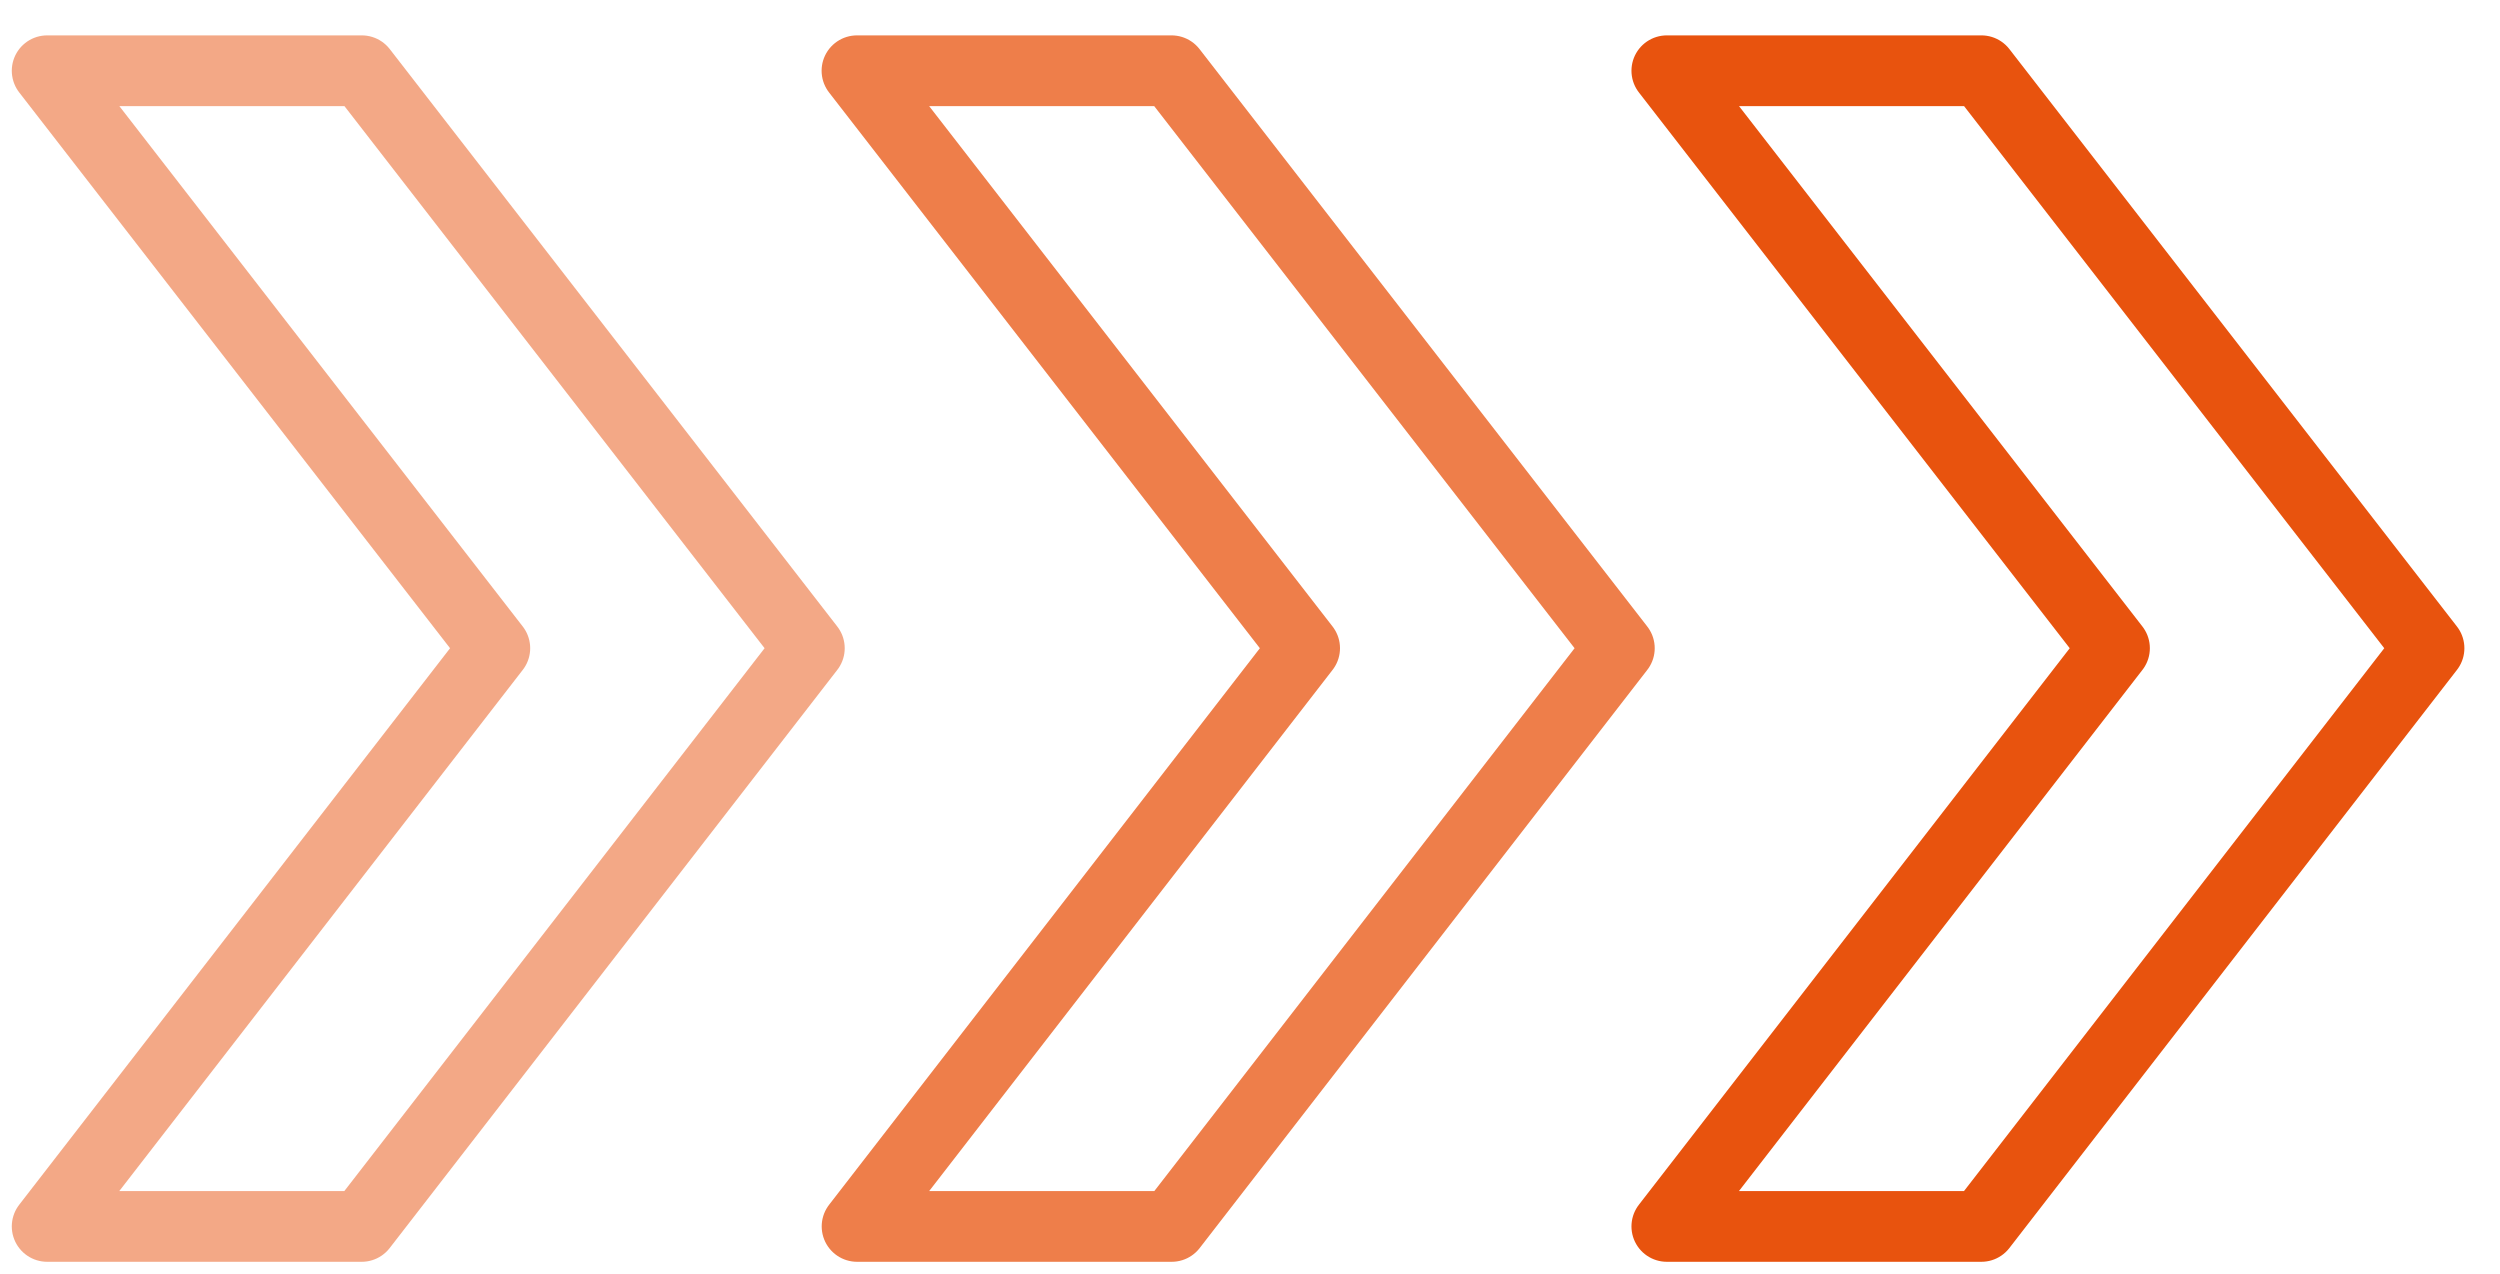 <svg width="53" height="27" viewBox="107 -1 53 27" xmlns="http://www.w3.org/2000/svg"><g fill="none" fill-rule="evenodd" stroke-linecap="round" stroke-linejoin="round" stroke="#E8530E" stroke-width="1.5"><path d="M142.337.5l9.49 12.242L142.337 25h6.668l9.49-12.258L149.006.5z"/><path opacity=".75" d="M125.168.5l9.49 12.242L125.17 25h6.67l9.49-12.258L131.837.5z"/><path opacity=".5" d="M108 .5l9.49 12.242L108 25h6.668l9.49-12.258L114.67.5z"/></g></svg>